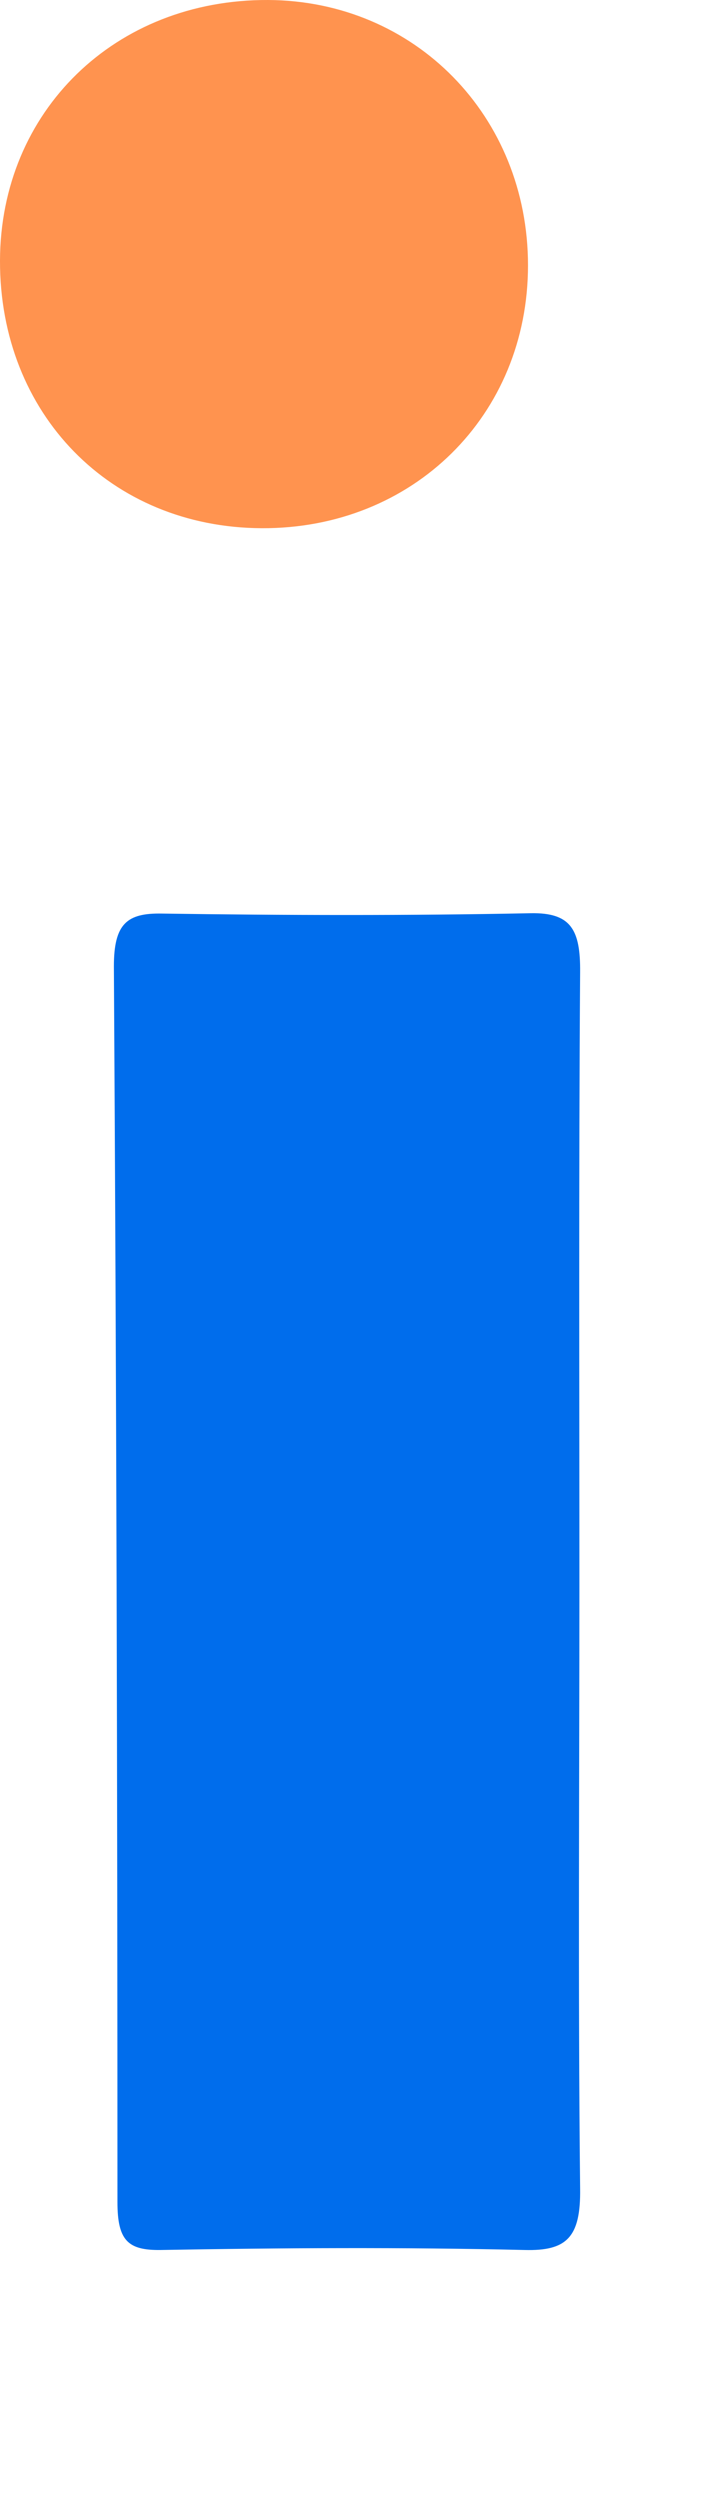 <?xml version="1.0" encoding="utf-8"?>
<svg xmlns="http://www.w3.org/2000/svg" fill="none" height="100%" overflow="visible" preserveAspectRatio="none" style="display: block;" viewBox="0 0 2 7" width="100%">
<g id="Frame 1181">
<path d="M2.26207e-06 0.73C0.001 0.311 0.323 -0.002 0.751 9.00803e-06C1.162 0.002 1.479 0.325 1.479 0.743C1.479 1.163 1.157 1.481 0.733 1.479C0.31 1.477 -0.001 1.159 2.26207e-06 0.73Z" fill="#FF934F" id="Vector"/>
<g filter="url(#filter0_d_0_1866)" id="Vector_2">
<path d="M1.39 4.206C1.39 4.768 1.386 5.331 1.392 5.895C1.394 6.032 1.354 6.07 1.237 6.067C0.897 6.059 0.556 6.061 0.216 6.067C0.125 6.068 0.096 6.04 0.096 5.933C0.096 4.78 0.093 3.626 0.086 2.473C0.086 2.354 0.122 2.323 0.221 2.325C0.566 2.33 0.91 2.331 1.254 2.324C1.367 2.322 1.393 2.371 1.392 2.489C1.388 3.061 1.39 3.634 1.39 4.206Z" fill="#006DEC"/>
</g>
</g>
<defs>
<filter color-interpolation-filters="sRGB" filterUnits="userSpaceOnUse" height="3.977" id="filter0_d_0_1866" width="1.54" x="0.086" y="2.324">
<feFlood flood-opacity="0" result="BackgroundImageFix"/>
<feColorMatrix in="SourceAlpha" result="hardAlpha" type="matrix" values="0 0 0 0 0 0 0 0 0 0 0 0 0 0 0 0 0 0 127 0"/>
<feOffset dx="0.233" dy="0.233"/>
<feColorMatrix type="matrix" values="0 0 0 0 1 0 0 0 0 0.576 0 0 0 0 0.31 0 0 0 1 0"/>
<feBlend in2="BackgroundImageFix" mode="normal" result="effect1_dropShadow_0_1866"/>
<feBlend in="SourceGraphic" in2="effect1_dropShadow_0_1866" mode="normal" result="shape"/>
</filter>
</defs>
</svg>